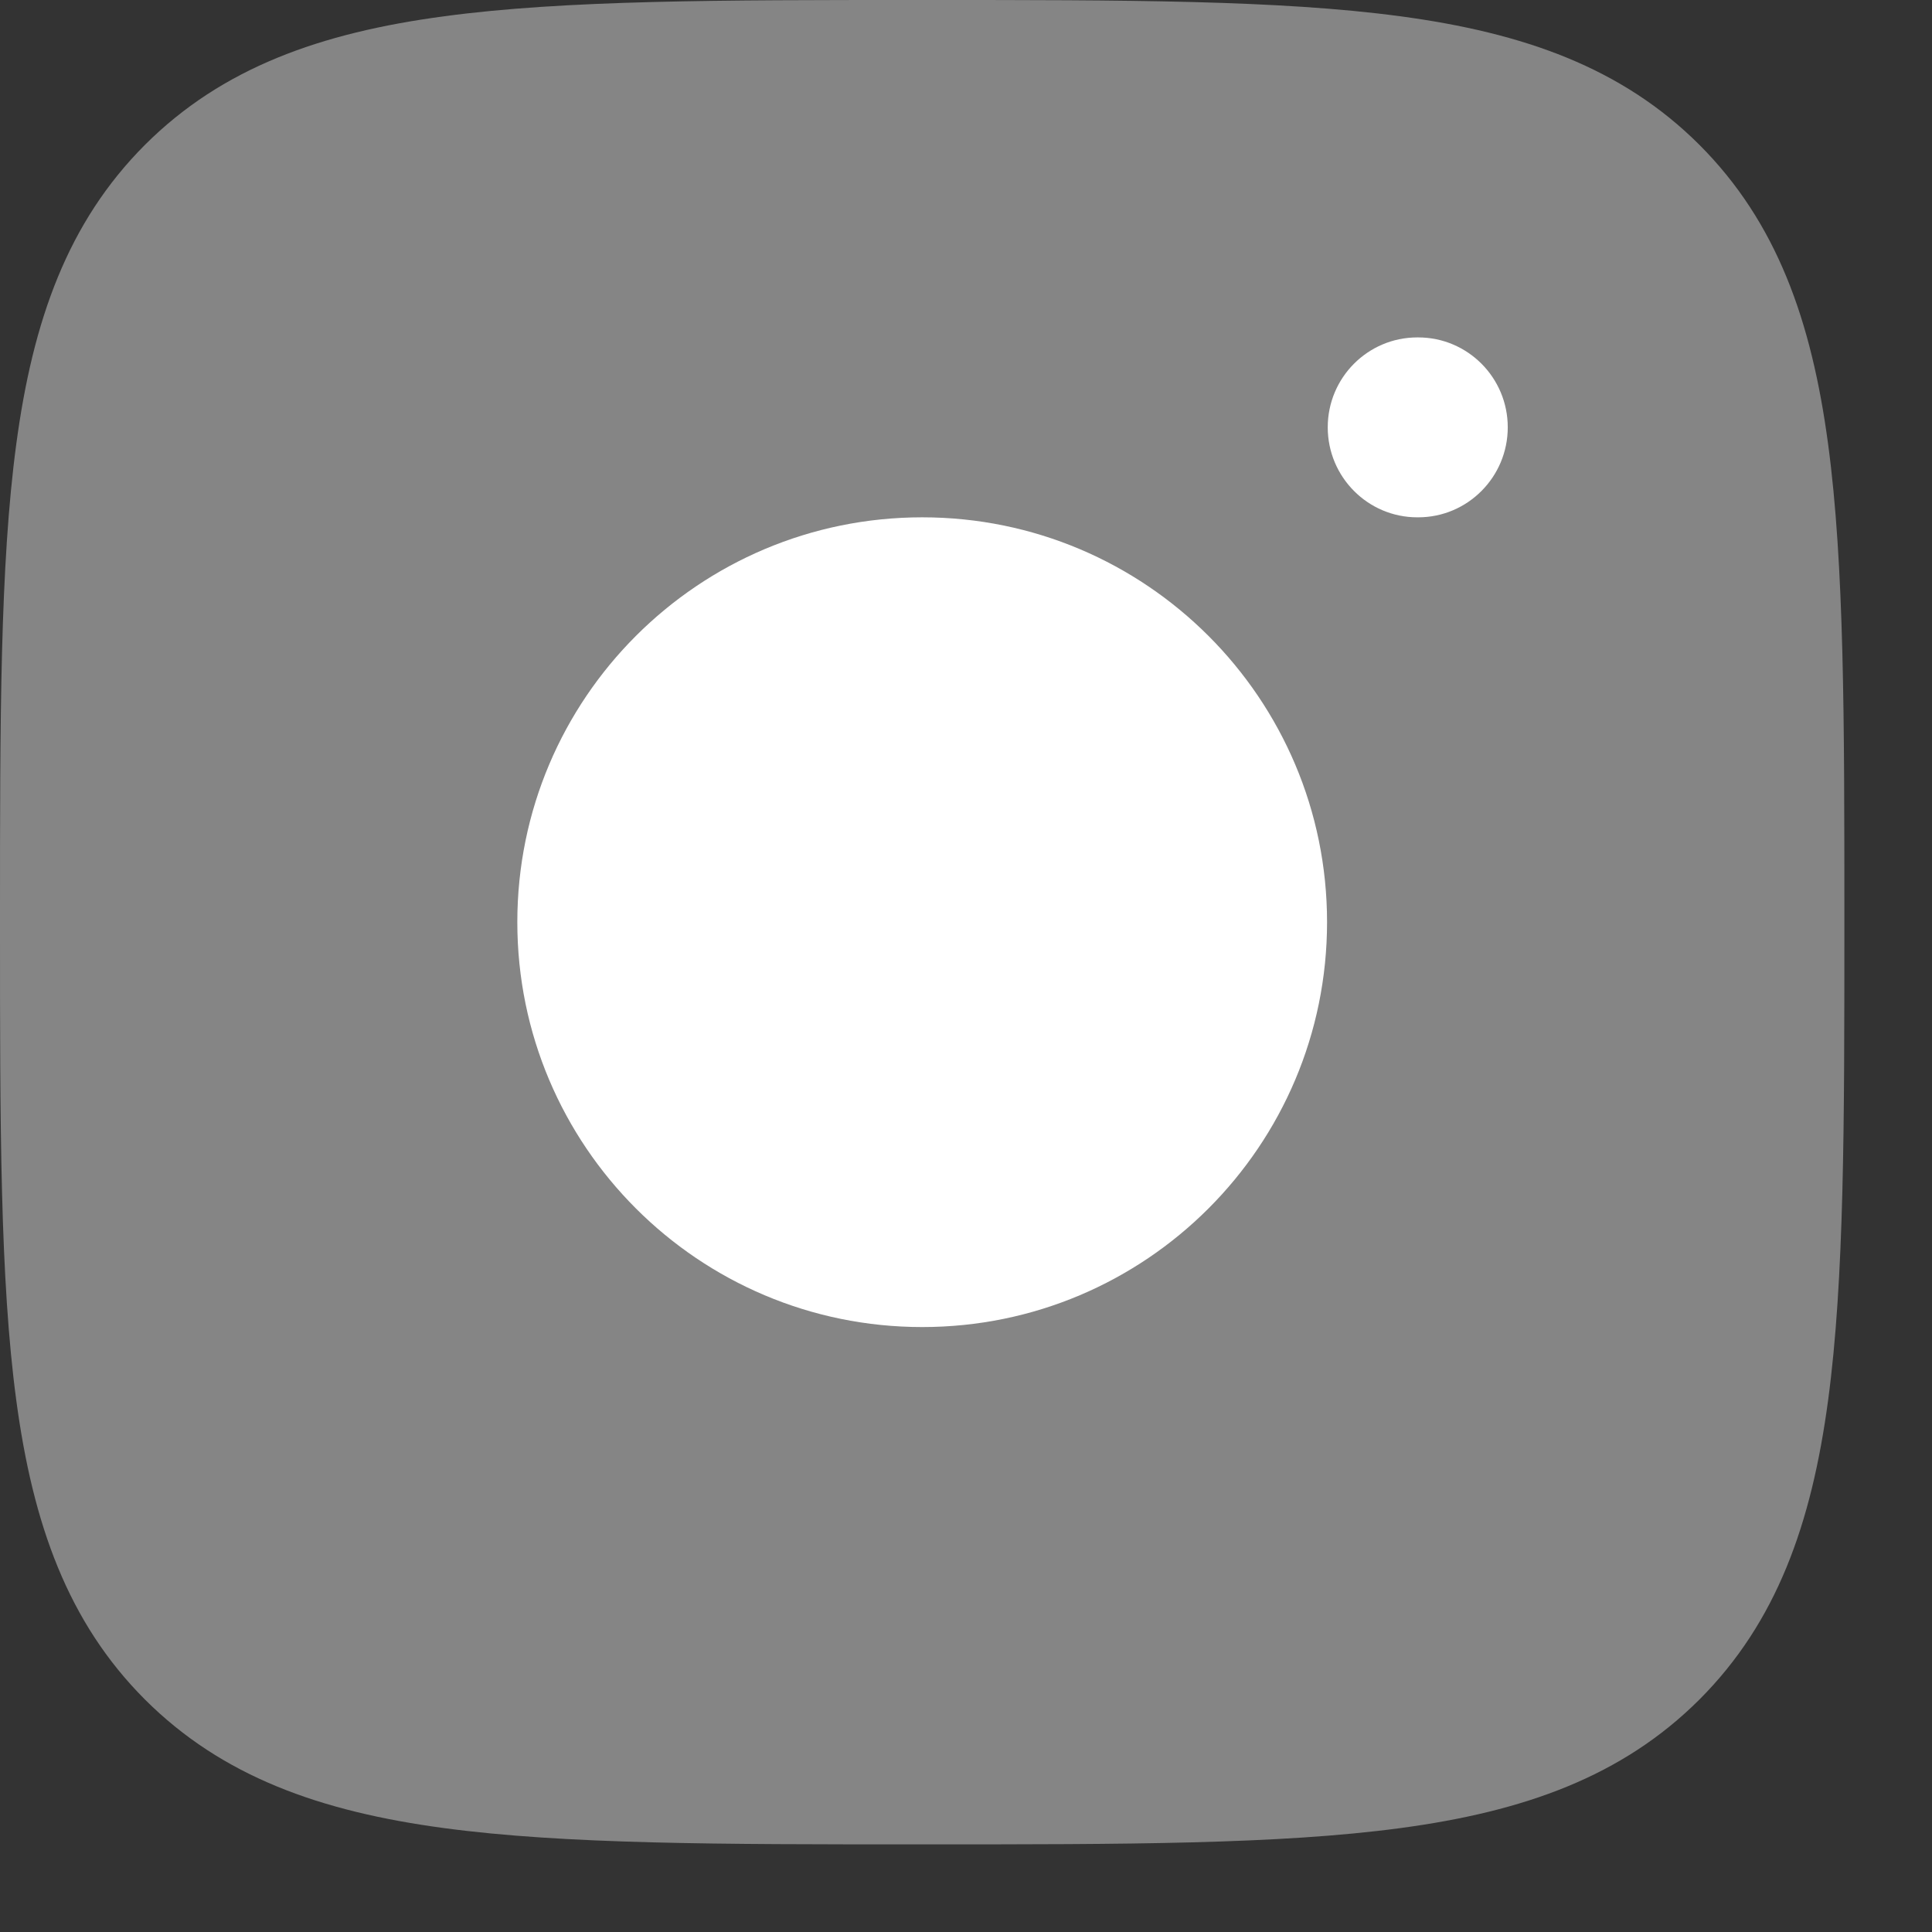 <svg width="17" height="17" viewBox="0 0 17 17" fill="none" xmlns="http://www.w3.org/2000/svg">
<rect x="0" y="0" width="17" height="17" fill="#333333" stroke="none"/>
<path opacity="0.4" d="M8.16 0C9.894 -1.05725e-05 11.256 -1.89692e-05 12.32 0.143C13.41 0.289 14.274 0.596 14.954 1.275C15.633 1.955 15.94 2.819 16.086 3.909C16.229 4.973 16.229 6.335 16.229 8.069V8.069V8.16V8.16C16.229 9.894 16.229 11.256 16.086 12.32C15.94 13.41 15.633 14.274 14.954 14.954C14.274 15.633 13.41 15.94 12.32 16.086C11.256 16.229 9.894 16.229 8.16 16.229H8.16H8.069H8.069C6.335 16.229 4.973 16.229 3.909 16.086C2.819 15.94 1.955 15.633 1.275 14.954C0.596 14.274 0.289 13.41 0.143 12.32C-1.89692e-05 11.256 -1.05725e-05 9.894 0 8.16V8.069C-1.05725e-05 6.335 -1.89692e-05 4.973 0.143 3.909C0.289 2.819 0.596 1.955 1.275 1.275C1.955 0.596 2.819 0.289 3.909 0.143C4.973 -1.89692e-05 6.335 -1.05725e-05 8.069 0H8.16Z" fill="white"/>
<path d="M12.479 4.552C12.914 4.552 13.267 4.197 13.267 3.76C13.267 3.323 12.914 2.969 12.479 2.969H12.471C12.036 2.969 11.683 3.323 11.683 3.76C11.683 4.197 12.036 4.552 12.471 4.552H12.479ZM8.115 11.677C10.082 11.677 11.677 10.082 11.677 8.114C11.677 6.147 10.082 4.552 8.115 4.552C6.147 4.552 4.552 6.147 4.552 8.114C4.552 10.082 6.147 11.677 8.115 11.677Z" fill="white"/>
</svg>
